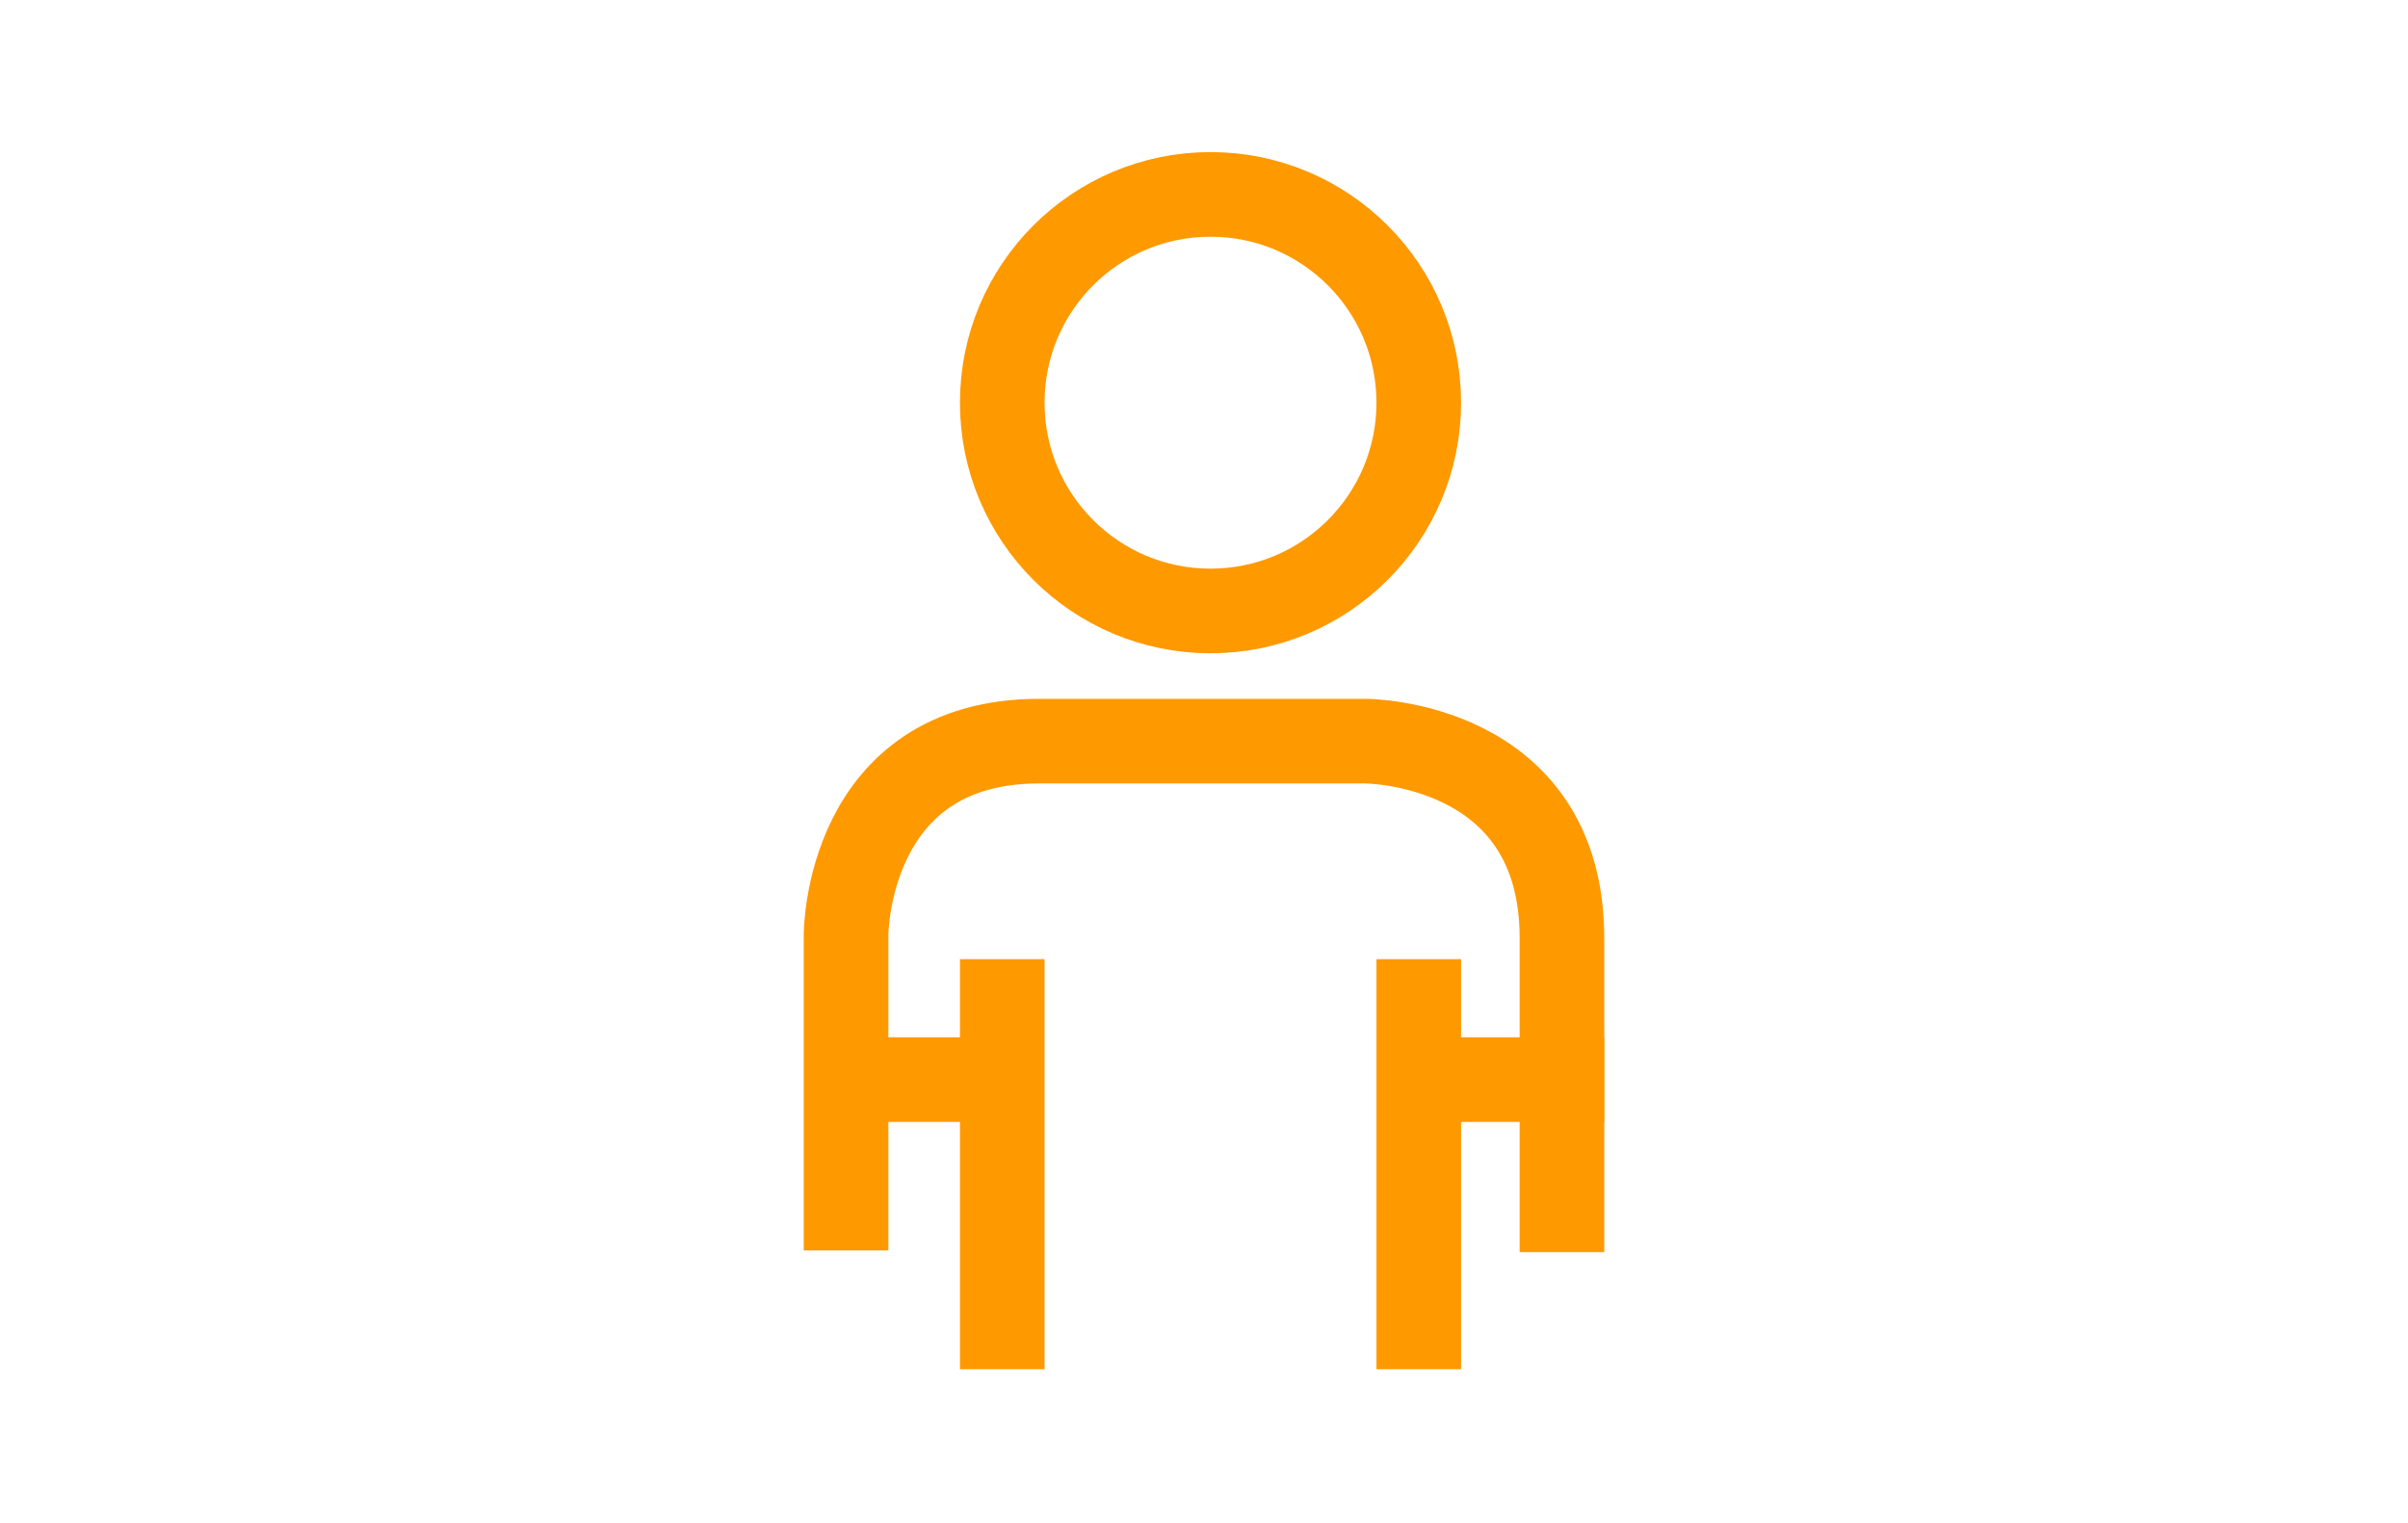 <svg width="185" height="117" viewBox="0 0 185 117" fill="none" xmlns="http://www.w3.org/2000/svg">
<path d="M93 46.933C101.837 46.933 109 39.77 109 30.933C109 22.096 101.837 14.933 93 14.933C84.163 14.933 77 22.096 77 30.933C77 39.77 84.163 46.933 93 46.933Z" stroke="#FF9900" stroke-width="6.5" stroke-miterlimit="22.93" stroke-linecap="square"/>
<path d="M77 76.933V101.933" stroke="#FF9900" stroke-width="6.5" stroke-miterlimit="22.93" stroke-linecap="square"/>
<path d="M109 76.933V101.933" stroke="#FF9900" stroke-width="6.5" stroke-miterlimit="22.93" stroke-linecap="square"/>
<path d="M75 82.933H67" stroke="#FF9900" stroke-width="6.5" stroke-miterlimit="22.93" stroke-linecap="square"/>
<path d="M120 82.933H112" stroke="#FF9900" stroke-width="6.5" stroke-miterlimit="22.93" stroke-linecap="square"/>
<path d="M65 92.8V71.79C65 71.79 65 56.933 79.834 56.933H104.9C104.9 56.933 120 56.933 120 72.057V92.933" stroke="#FF9900" stroke-width="6.5" stroke-miterlimit="22.93" stroke-linecap="square"/>
</svg>
